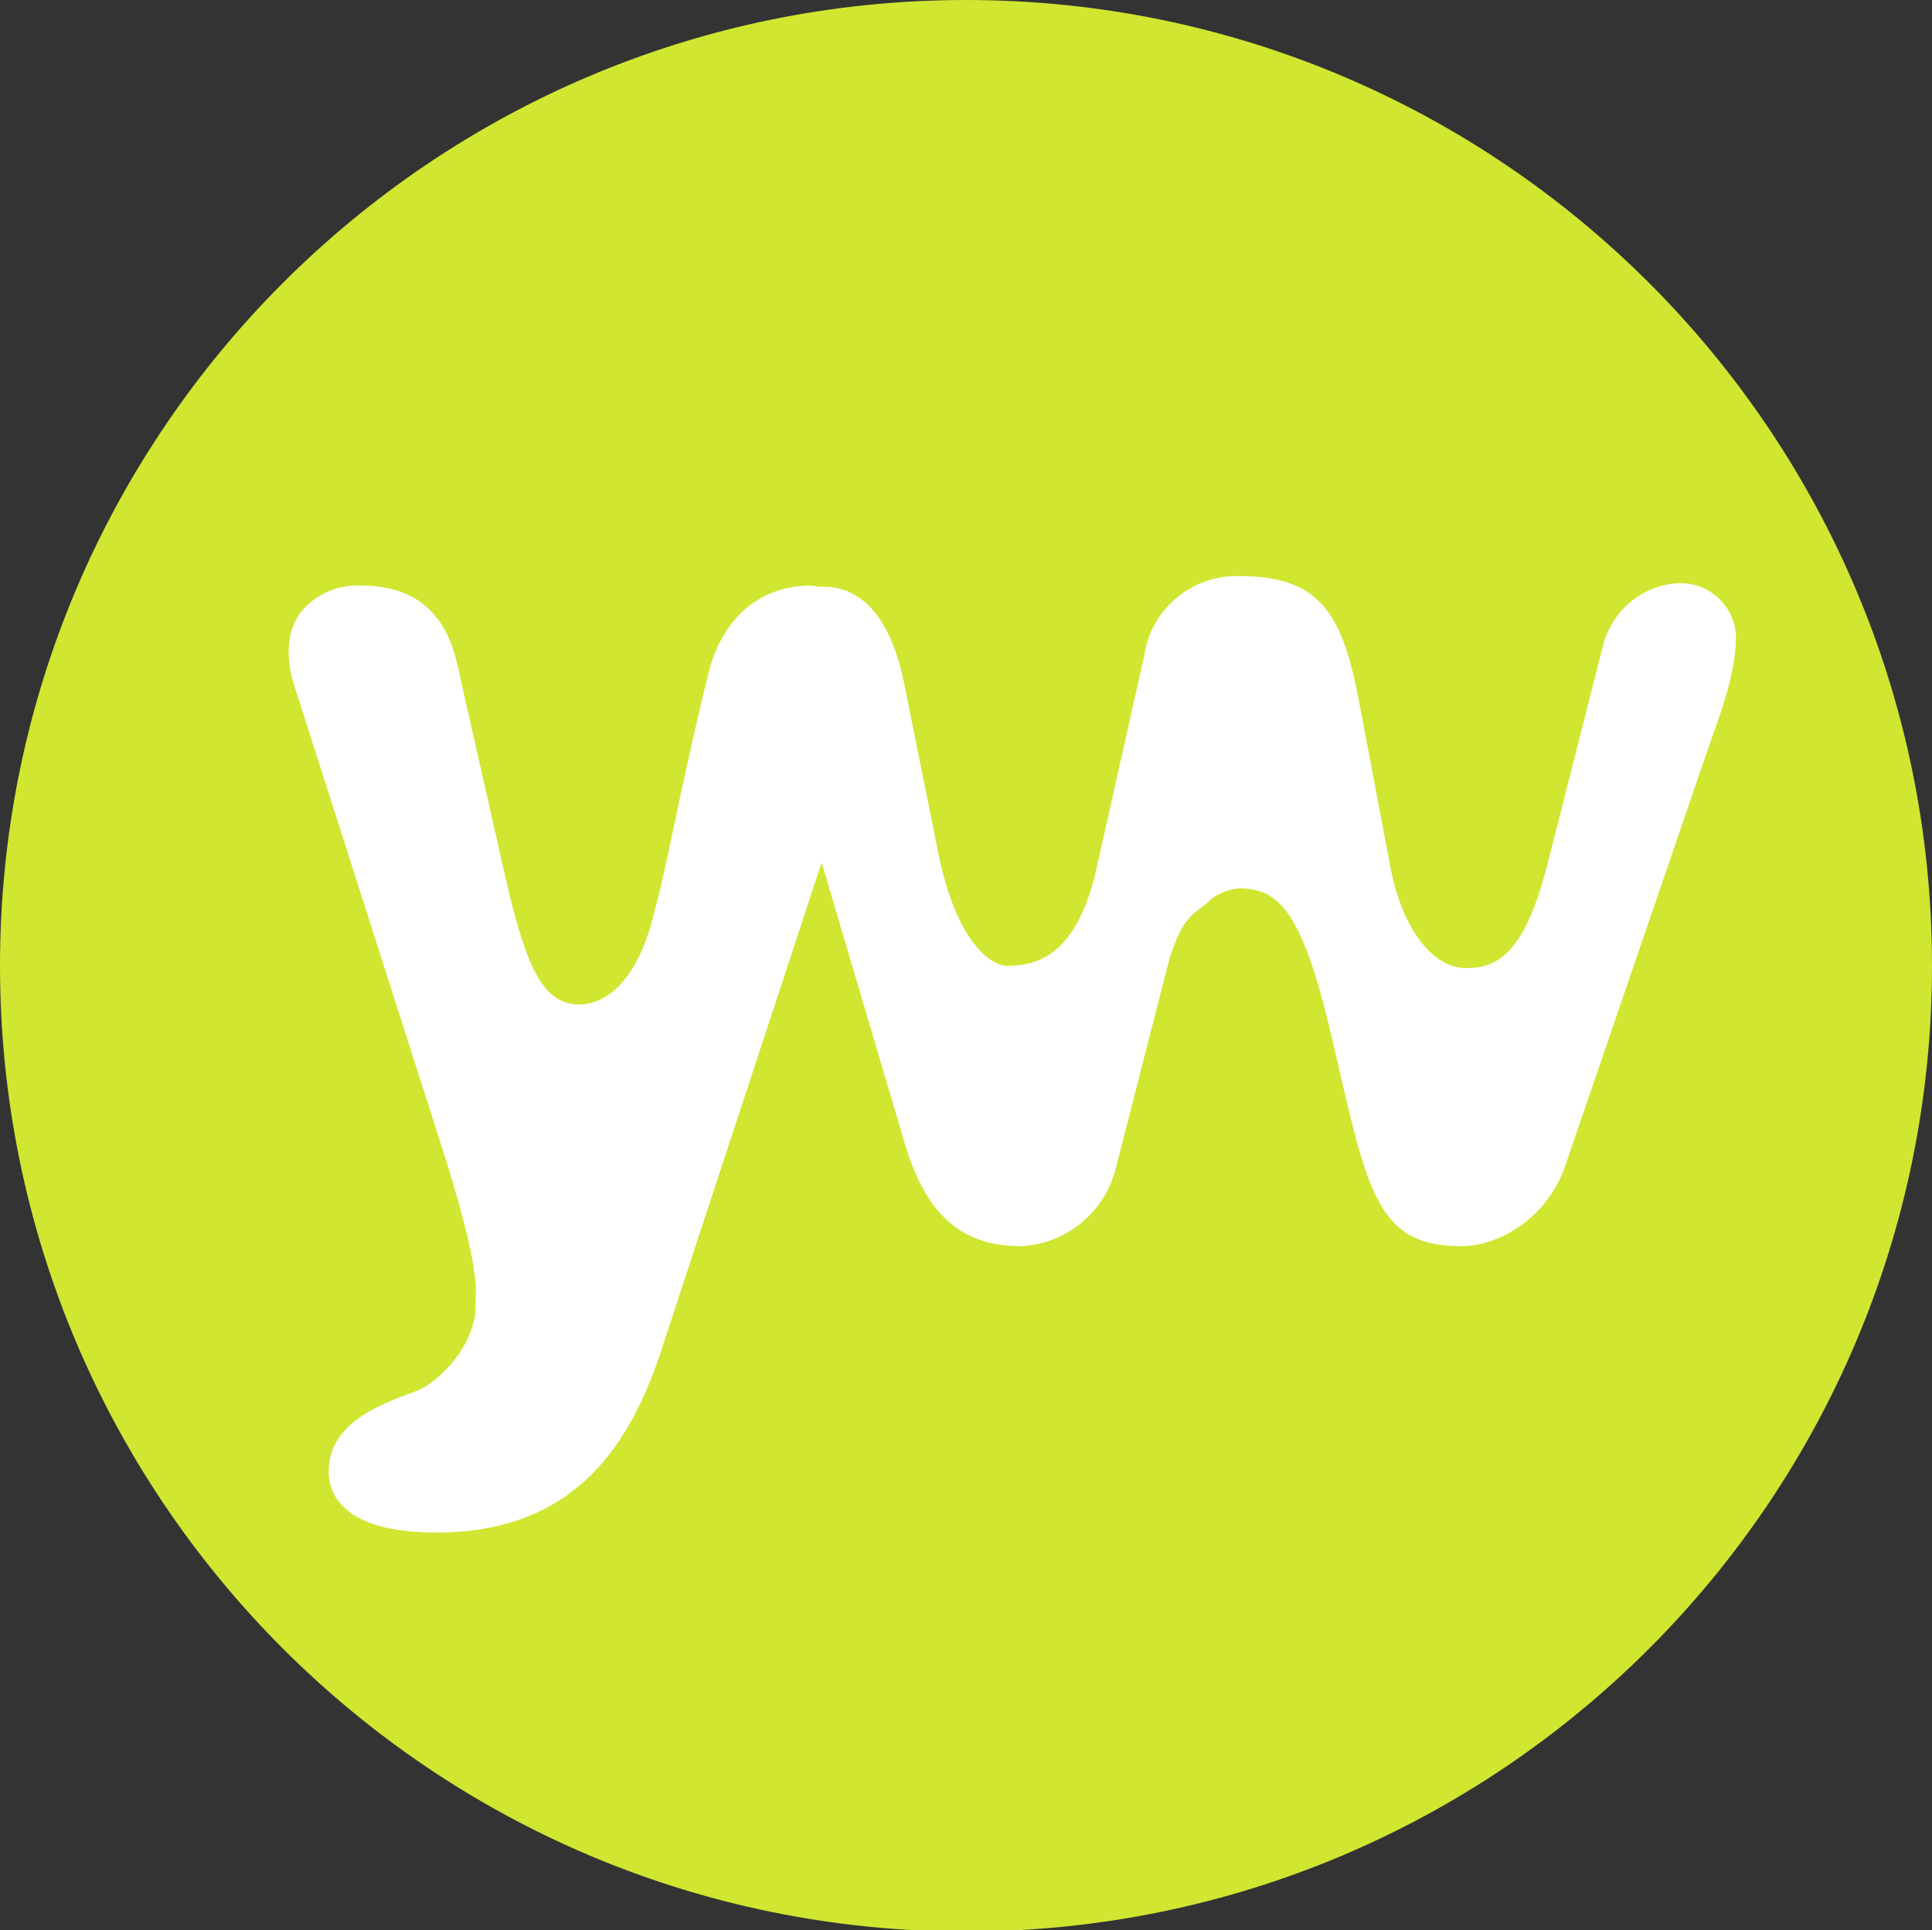 <?xml version="1.0" encoding="utf-8"?>
<!-- Generator: Adobe Illustrator 20.1.0, SVG Export Plug-In . SVG Version: 6.00 Build 0)  -->
<svg version="1.1" id="Слой_1" xmlns="http://www.w3.org/2000/svg" xmlns:xlink="http://www.w3.org/1999/xlink" x="0px" y="0px"
	 width="164.6" height="164.5" viewBox="0 0 164.6 164.5" style="enable-background:new 0 0 164.6 164.5;" xml:space="preserve">
<rect x="0" y="0" width="164.6" height="164.5" fill="#333333" stroke="none"/>
<style type="text/css">
	.st0{fill:#D0E631;}
	.st1{fill:#FFFFFF;}
</style>
<title>yw_logo_dark</title>
<path class="st0" d="M164.6,82.3c0,45.4-36.8,82.3-82.3,82.3S0,127.7,0,82.3S36.8,0,82.3,0c0,0,0,0,0,0
	C127.7,0,164.6,36.8,164.6,82.3"/>
<path class="st1" d="M142.9,49.7c-3,0.2-5.5,2.3-6.3,5.2l-4.8,18.9c-1.9,7.3-4.1,8.7-6.9,8.7s-5.4-3.3-6.4-8.4l-2.6-13.7
	c-1.4-7.8-3.2-11.3-10.2-11.3c-4-0.2-7.6,2.7-8.2,6.7l-4.1,18.3c-1.7,7.4-5.1,8.2-7.6,8.2c-1.4,0-4.4-2.1-5.9-9.8L77,58.1
	c-1.4-6.7-4.5-8.1-6.8-8.1c-0.1,0-0.2,0-0.4,0s-0.5-0.1-0.7-0.1c-4.3,0-7.5,2.7-8.7,7.3c-1.4,5.7-2.2,9.5-2.9,12.8
	c-0.6,2.9-1.1,5.3-1.9,8.3c-1.8,6.8-5.2,7.3-6.2,7.3c-3,0-4.5-2.7-6.4-11.1l-3.8-16.8c0-0.2-0.1-0.4-0.1-0.5
	c-0.5-2.2-1.6-7.3-8.3-7.3c-2-0.1-3.9,0.7-5.2,2.3c-1.1,1.5-1.3,3.6-0.6,6c0,0,13.2,41.3,13.2,41.3c1.2,4,2.6,8.9,2.3,11.3v0.3
	l0,0.3c0.1,0.5-0.3,4.1-4.3,6.8c-0.6,0.3-1.1,0.5-1.7,0.7c-2.6,1-6.5,2.6-6.5,6.5c0,1.9,1.2,5.2,9.2,5.2c12.2,0,16.6-8.1,19-15.1
	c0,0,8.2-25,13.8-42c3.2,10.8,7.1,24,7.1,24c1.8,6,4.8,8.7,9.9,8.7c3.8-0.2,7-2.8,8-6.4l4.3-16.8c1-4.1,2-4.9,3.1-5.7
	c0.3-0.2,0.5-0.4,0.8-0.7c0.7-0.5,1.5-0.8,2.3-0.9c3.5,0,5.5,1.9,8.1,13.3l0.4,1.7c2.6,11.3,3.6,15.5,10.5,15.5c3.2,0,7.4-2.4,8.9-7
	l12.5-36.5c1-2.7,2-5.8,2-8.5c-0.1-2.5-2.2-4.5-4.7-4.5C143.1,49.7,143,49.7,142.9,49.7"/>
</svg>
